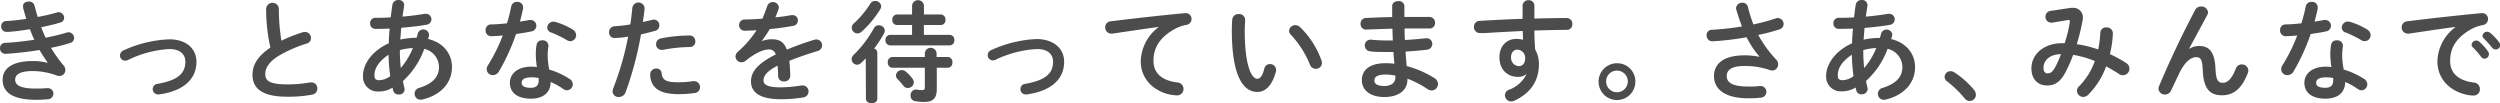 <svg xmlns="http://www.w3.org/2000/svg" viewBox="0 0 614.25 25.35" width="614.25" height="25.35"><defs><style>.cls-1{fill:#4c4c4c;}</style></defs><title>aboutLine_10</title><g id="レイヤー_2" data-name="レイヤー 2"><g id="TEXT"><path class="cls-1" d="M11.69,15.33c-.6-.83-1.3-1.89-2-3.05-2.67.46-5.34.73-7.4.89l-1,.06A1.32,1.32,0,0,1,0,11.85a1.25,1.25,0,0,1,1.24-1.32c2.35-.11,4.81-.41,7.21-.76C8,8.91,7.67,8,7.34,7.18c-2,.32-3.53.54-5.23.65l-.54,0A1.28,1.28,0,0,1,.3,6.48a1.2,1.2,0,0,1,1.16-1.3c1.46-.08,3.21-.27,5-.54-.29-.92-.56-1.83-.78-2.72a1.48,1.48,0,0,1,0-.35C5.59.78,6.34.38,7.07.38a1.34,1.34,0,0,1,1.41,1c.24.91.51,1.86.78,2.78a41.87,41.87,0,0,0,4.67-1.08A1.34,1.34,0,0,1,14.41,3a1.37,1.37,0,0,1,1.35,1.37,1.18,1.18,0,0,1-.91,1.16c-1.35.41-3,.81-4.73,1.16.33.87.7,1.73,1.08,2.57A50.55,50.55,0,0,0,16.41,8a1.46,1.46,0,0,1,.43-.08,1.43,1.43,0,0,1,1.38,1.43,1.27,1.27,0,0,1-1,1.21,41.6,41.6,0,0,1-4.7,1.19,33.39,33.39,0,0,0,3.14,4.37,1.71,1.71,0,0,1,.4,1.11,1.43,1.43,0,0,1-1.48,1.43,2.38,2.38,0,0,1-.71-.13A17,17,0,0,0,8,17.46c-3.32,0-4.27,1-4.27,2.11,0,1.3,1.16,2.19,5.1,2.19,1.11,0,1.52,0,2.32-.09l.52,0A1.33,1.33,0,0,1,13.12,23a1.39,1.39,0,0,1-1.35,1.38,27.84,27.84,0,0,1-2.89.14c-5.69,0-8.23-1.79-8.23-4.92C.65,16.84,3,15,8,15a13.73,13.73,0,0,1,3.67.44Z"/><path class="cls-1" d="M48.27,15.2c0,4.21-3.16,7.18-9.2,8a.83.83,0,0,1-.27,0,1.3,1.3,0,0,1-.14-2.59c5.13-.89,6.88-2.62,6.88-5.48,0-1.73-1.24-3.08-3.91-3.08A26.56,26.56,0,0,0,31.4,14.76a1.39,1.39,0,0,1-.65.14,1.27,1.27,0,0,1-1.27-1.27,1.37,1.37,0,0,1,.92-1.27,29.56,29.56,0,0,1,11.23-2.7C45.57,9.66,48.27,11.8,48.27,15.2Z"/><path class="cls-1" d="M65.39,2.13a1.57,1.57,0,0,1,3.13,0A48.09,48.09,0,0,0,69.14,10a36.57,36.57,0,0,1,5.32-2.1A1.41,1.41,0,0,1,75,7.85a1.47,1.47,0,0,1,1.4,1.52,1.34,1.34,0,0,1-1,1.32,32.07,32.07,0,0,0-7.1,3.13c-2.32,1.51-3.13,3-3.13,4.37,0,1.68,1.11,2.54,5.4,2.54a30.31,30.31,0,0,0,5.59-.48,1.46,1.46,0,0,1,.35,0,1.43,1.43,0,0,1,1.46,1.48,1.48,1.48,0,0,1-1.22,1.51,31,31,0,0,1-6.21.52c-5.66,0-8.5-1.73-8.5-5.37,0-2.22,1-4.4,4.4-6.7A43.2,43.2,0,0,1,65.39,2.13Z"/><path class="cls-1" d="M95.53,10.63c0-1.21.1-2.42.21-3.61-1.24.05-2.43.08-3.48.08a1.29,1.29,0,0,1-1.32-1.38,1.28,1.28,0,0,1,1.32-1.35c1.13,0,2.43,0,3.75-.11.11-1,.24-2,.41-3.1A1.41,1.41,0,0,1,97.87,0,1.29,1.29,0,0,1,99.3,1.19c0,.08,0,.13,0,.21-.14.92-.27,1.81-.41,2.68,2-.17,3.89-.41,5.4-.68a1.19,1.19,0,0,1,.32,0A1.33,1.33,0,0,1,106,4.72a1.34,1.34,0,0,1-1.19,1.35c-1.78.33-4,.57-6.23.76-.06.94-.16,1.92-.22,2.89a17.75,17.75,0,0,1,4-.43c.11-.36.22-.71.3-1.08a1.42,1.42,0,0,1,2.75.21,2.45,2.45,0,0,1,0,.35c-.08.27-.14.54-.22.81,3.73.87,5.86,3.65,5.86,6.86,0,3.94-2.7,6.88-7.21,8a2.1,2.1,0,0,1-.43.05A1.45,1.45,0,0,1,101.87,23,1.48,1.48,0,0,1,103,21.59c3.43-1.05,4.86-2.8,4.86-5.12A4.64,4.64,0,0,0,104.24,12,19.66,19.66,0,0,1,99,19.92c.11.57.22,1.11.35,1.62a1.3,1.3,0,0,1-1.45,1.67,1.26,1.26,0,0,1-1.3-1l-.16-.67a6.36,6.36,0,0,1-3.43.94,3.58,3.58,0,0,1-3.81-3.88C89.15,16.2,90.91,12.74,95.53,10.63Zm-2.38,9.08a4.88,4.88,0,0,0,2.73-1,42.34,42.34,0,0,1-.41-5.26C93,15.09,92,16.9,92,18.44,92,19.3,92.23,19.68,93.15,19.71Zm8.29-7.91a13.87,13.87,0,0,0-3.19.51v.46c0,1.21.08,2.56.22,3.94A17.61,17.61,0,0,0,101.44,11.8Z"/><path class="cls-1" d="M125.6,1.62A1.41,1.41,0,0,1,127.06.46a1.34,1.34,0,0,1,1.46,1.32,1.38,1.38,0,0,1,0,.35c-.21,1-.48,2.11-.78,3.19.81-.14,1.62-.27,2.37-.41a1.67,1.67,0,0,1,.3,0,1.41,1.41,0,0,1,.19,2.8c-1.16.25-2.48.46-3.81.65a49.59,49.59,0,0,1-4.15,9.1,1.8,1.8,0,0,1-1.51,1A1.48,1.48,0,0,1,119.58,17a1.76,1.76,0,0,1,.3-.95,40.82,40.82,0,0,0,3.64-7.34c-1,.11-2,.16-2.8.19a1.38,1.38,0,0,1-1.41-1.48A1.33,1.33,0,0,1,120.61,6c1.21,0,2.56-.13,3.94-.27C125,4.35,125.33,3,125.6,1.62Zm4.83,22.62c-3.21,0-5.15-1.4-5.15-3.91,0-2.16,1.84-3.95,5.29-3.95a10.92,10.92,0,0,1,1.35.09,19.6,19.6,0,0,1-.27-2.87,14.08,14.08,0,0,1,.19-2.61,1.31,1.31,0,0,1,1.4-1.08,1.36,1.36,0,0,1,1.51,1.24c0,.08,0,.13,0,.21a15.48,15.48,0,0,0-.19,2.22,20.32,20.32,0,0,0,.38,3.51A18.89,18.89,0,0,1,140,19.43a1.55,1.55,0,0,1,.73,1.27,1.49,1.49,0,0,1-1.43,1.49,1.7,1.7,0,0,1-.92-.33,16.61,16.61,0,0,0-3.08-1.72C135.24,23.16,133,24.24,130.43,24.24Zm1.92-4.4a4.79,4.79,0,0,0,0-.67,9.33,9.33,0,0,0-1.7-.17c-1.89,0-2.48.6-2.48,1.33s.54,1.24,2.29,1.24C131.68,21.57,132.35,21,132.35,19.84Zm8.32-12.61a1.68,1.68,0,0,1,.89,1.41,1.49,1.49,0,0,1-1.43,1.48,1.58,1.58,0,0,1-.81-.24A26.48,26.48,0,0,0,135.46,8a1.31,1.31,0,0,1-1-1.22A1.52,1.52,0,0,1,136,5.32a1.69,1.69,0,0,1,.52.08A17.25,17.25,0,0,1,140.67,7.23Z"/><path class="cls-1" d="M151,9.34a1.31,1.31,0,0,1-1.35-1.4A1.42,1.42,0,0,1,151,6.45,32.2,32.2,0,0,0,154.87,6c.24-1.48.35-2.67.51-4.15a1.52,1.52,0,0,1,3,.1v.17c-.13,1.29-.27,2.26-.43,3.29.76-.16,1.54-.35,2.32-.54a1.94,1.94,0,0,1,.4-.06A1.38,1.38,0,0,1,162,6.24,1.33,1.33,0,0,1,161,7.56c-1.24.35-2.43.65-3.51.89a81.3,81.3,0,0,1-3.78,14.2A1.75,1.75,0,0,1,152,23.83a1.42,1.42,0,0,1-1.49-1.37,2.16,2.16,0,0,1,.16-.76A70.92,70.92,0,0,0,154.33,9,23.31,23.31,0,0,1,151,9.34Zm10.26,7.5A1.22,1.22,0,0,1,162.56,18c.19,1.73,1.17,2.21,4.11,2.21a24,24,0,0,0,3.61-.27,1.05,1.05,0,0,1,.3,0A1.46,1.46,0,0,1,172,21.41a1.42,1.42,0,0,1-1.24,1.43,26.51,26.51,0,0,1-4.05.29c-3.78,0-5.45-1-6.31-2.35a5.08,5.08,0,0,1-.65-2.51A1.44,1.44,0,0,1,161.27,16.84Zm8.12-8.12a1.4,1.4,0,0,1,1.46,1.46,1.31,1.31,0,0,1-1.38,1.37,37.16,37.16,0,0,0-6.58.7,1.31,1.31,0,0,1-.33,0,1.35,1.35,0,0,1-1.35-1.4,1.45,1.45,0,0,1,1.25-1.43A37.38,37.38,0,0,1,169.39,8.72Z"/><path class="cls-1" d="M187.22,10.1a6.43,6.43,0,0,1,2.32-.46c1.86,0,3.08.56,3.78,2.56a69.93,69.93,0,0,1,6.75-2.43,2.08,2.08,0,0,1,.54-.08,1.44,1.44,0,0,1,.32,2.83c-2.35.71-4.75,1.52-7,2.43.14,1,.19,2.19.24,3.59A1.41,1.41,0,0,1,192.62,20a1.31,1.31,0,0,1-1.43-1.24c0-1-.09-1.89-.14-2.62-2.81,1.43-3.46,2.64-3.46,3.64s1,1.68,4.08,1.68a32.56,32.56,0,0,0,5.24-.46,1.06,1.06,0,0,1,.29,0,1.44,1.44,0,0,1,1.46,1.48,1.49,1.49,0,0,1-1.35,1.46,31,31,0,0,1-5.53.43c-5.1,0-7.26-1.7-7.26-4.34,0-2.16,1.27-4.24,6.07-6.64a1.65,1.65,0,0,0-1.89-1.22c-1,0-3,.73-5.53,2.78a1.57,1.57,0,0,1-1,.35,1.48,1.48,0,0,1-1.46-1.43,1.56,1.56,0,0,1,.62-1.18,25.38,25.38,0,0,0,4.56-5.27c-1,.08-2,.11-2.91.14a1.39,1.39,0,1,1,0-2.78c1.27,0,2.78-.08,4.34-.19.46-1.08.87-2.13,1.19-3.13a1.49,1.49,0,0,1,2.86.27,1.1,1.1,0,0,1-.05.4c-.25.76-.52,1.46-.81,2.13,1.4-.13,2.75-.32,3.91-.54a1.83,1.83,0,0,1,.33,0,1.25,1.25,0,0,1,1.29,1.29,1.34,1.34,0,0,1-1.19,1.35c-1.7.3-3.72.6-5.72.78a35.46,35.46,0,0,1-2,3Z"/><path class="cls-1" d="M212.71,14.33c-.38.41-.73.76-1.11,1.11a1.49,1.49,0,0,1-1,.46,1.37,1.37,0,0,1-1.35-1.35,1.49,1.49,0,0,1,.56-1.13,28,28,0,0,0,4.92-6.51,1.32,1.32,0,0,1,1.18-.7,1.43,1.43,0,0,1,1.49,1.29,1.54,1.54,0,0,1-.19.71,29.19,29.19,0,0,1-2.43,3.72,1.07,1.07,0,0,1,.78,1V24.27c0,.73-.7,1.08-1.4,1.08s-1.4-.35-1.4-1.08ZM215,.24a1.43,1.43,0,0,1,1.51,1.3,1.3,1.3,0,0,1-.19.67,25.07,25.07,0,0,1-4.64,5.59,1.41,1.41,0,0,1-2.4-1,1.41,1.41,0,0,1,.57-1.1,23.75,23.75,0,0,0,4-4.81A1.27,1.27,0,0,1,215,.24Zm9.1,5.91h-3.7a1.19,1.19,0,0,1-1.16-1.29,1.2,1.2,0,0,1,1.16-1.3h3.7V1.3a1.47,1.47,0,0,1,2.91,0V3.56h4.13a1.18,1.18,0,0,1,1.16,1.3,1.17,1.17,0,0,1-1.16,1.29H227V8.56h6.32a1.18,1.18,0,0,1,1.16,1.29,1.19,1.19,0,0,1-1.16,1.3h-14.6a1.2,1.2,0,0,1-1.16-1.3,1.19,1.19,0,0,1,1.16-1.29h5.37Zm-4.81,10.5a1.21,1.21,0,0,1-1.16-1.32A1.2,1.2,0,0,1,219.29,14h7.94V13a1.46,1.46,0,0,1,2.89,0V14h2.67A1.19,1.19,0,0,1,234,15.36a1.18,1.18,0,0,1-1.16,1.29h-2.67v5.24c0,2.32-1,3.16-3.13,3.16a12.13,12.13,0,0,1-2.3-.22,1.28,1.28,0,0,1-1-1.35A1.35,1.35,0,0,1,224.93,22a1.18,1.18,0,0,1,.27,0,6.79,6.79,0,0,0,1.33.14c.51,0,.7-.16.7-.68V16.65Zm4.92,2.7a1.56,1.56,0,0,1,.32.87,1.48,1.48,0,0,1-1.49,1.4,1.37,1.37,0,0,1-1.08-.54,17.44,17.44,0,0,0-1.43-1.65,1.31,1.31,0,0,1-.4-.89,1.42,1.42,0,0,1,1.43-1.32,1.5,1.5,0,0,1,1,.38A9.61,9.61,0,0,1,224.21,19.35Z"/><path class="cls-1" d="M261.46,15.2c0,4.21-3.15,7.18-9.2,8a.83.83,0,0,1-.27,0,1.3,1.3,0,0,1-.14-2.59c5.13-.89,6.89-2.62,6.89-5.48,0-1.73-1.24-3.08-3.92-3.08a26.56,26.56,0,0,0-10.23,2.64,1.35,1.35,0,0,1-.64.14,1.26,1.26,0,0,1-1.27-1.27,1.38,1.38,0,0,1,.91-1.27,29.56,29.56,0,0,1,11.23-2.7C258.76,9.66,261.46,11.8,261.46,15.2Z"/><path class="cls-1" d="M284.74,6.61c-3.24.43-7.53,1.08-11.42,1.65a.93.93,0,0,1-.27,0,1.5,1.5,0,0,1-1.51-1.54,1.47,1.47,0,0,1,1.4-1.49c5.62-.7,12.58-1.48,18.2-2h.16a1.4,1.4,0,0,1,1.46,1.43,1.46,1.46,0,0,1-1.25,1.45,9.67,9.67,0,0,0-3,1.08c-4.21,2.41-5.1,5.21-5.1,7.78,0,3,2.08,4.83,5.86,5.29a1.59,1.59,0,0,1-.13,3.18,13.63,13.63,0,0,1-2-.27c-4-1-6.86-4-6.86-8.12a10.87,10.87,0,0,1,4.43-8.42Z"/><path class="cls-1" d="M304.34,3.46a1.46,1.46,0,0,1,1.6,1.43c0,.37-.11,1.7-.11,2.53,0,9.45,1.92,11.93,3.05,11.93.65,0,1.24-.43,1.75-2.45A1.41,1.41,0,0,1,312,15.74a1.48,1.48,0,0,1,1.54,1.45,1.19,1.19,0,0,1-.06.46c-1,3.62-2.72,4.94-4.53,4.94-3.91,0-6.29-4.83-6.29-15.09,0-1.24.05-2,.11-2.75A1.48,1.48,0,0,1,304.34,3.46ZM324.7,14.9a1.59,1.59,0,0,1,.1.57,1.45,1.45,0,0,1-1.51,1.43,1.49,1.49,0,0,1-1.43-1,23.69,23.69,0,0,0-4.67-7.34,1.43,1.43,0,0,1-.46-1,1.5,1.5,0,0,1,1.54-1.38,1.8,1.8,0,0,1,1.19.52A21.25,21.25,0,0,1,324.7,14.9Z"/><path class="cls-1" d="M345.06,4.16h1.72c1.57,0,3.05,0,4.43,0a1.38,1.38,0,0,1,1.38,1.46A1.31,1.31,0,0,1,351.21,7c-1,0-2.21,0-3.43,0-.86,0-1.75,0-2.67,0,0,.94,0,1.89.08,2.83,1.78-.11,3.51-.24,5.08-.43h.21a1.35,1.35,0,0,1,1.43,1.38,1.42,1.42,0,0,1-1.32,1.43c-1.65.21-3.43.35-5.24.46.06,1.18.17,2.37.27,3.56a24.69,24.69,0,0,1,6.78,2.94,1.74,1.74,0,0,1,.92,1.46,1.59,1.59,0,0,1-2.51,1.3,25.15,25.15,0,0,0-5-2.6v.19c0,2.92-2.53,4.32-5.67,4.32-3.42,0-5.53-1.65-5.53-4.15s1.94-4.16,5.8-4.16a20.56,20.56,0,0,1,2.19.13c-.08-1-.19-1.94-.22-2.89h-1.53c-1.62,0-3.27,0-4.22-.16a1.4,1.4,0,0,1-1.29-1.43,1.37,1.37,0,0,1,1.35-1.43h.19a36.69,36.69,0,0,0,3.88.19h1.46c-.05-1-.08-1.92-.1-2.89-2.3.06-4.54.14-6.43.22a1.34,1.34,0,0,1-1.4-1.43,1.36,1.36,0,0,1,1.35-1.43c1.89-.08,4.13-.19,6.42-.22V1.48c0-.81.76-1.21,1.51-1.21a1.33,1.33,0,0,1,1.49,1.21Zm-2.22,15v-.59a12.69,12.69,0,0,0-2.43-.25c-2.1,0-2.72.65-2.72,1.46s.7,1.35,2.45,1.35S342.84,20.25,342.84,19.11Z"/><path class="cls-1" d="M375,18.22a3,3,0,0,1-2,.67c-2.65,0-4.59-1.78-4.59-4.85,0-2.65,1.67-4.48,4.18-4.48a6.53,6.53,0,0,1,1.62.21l-.08-2.16c-2,.11-6.53.33-9.34.52-.3,0-.92,0-1.21,0a1.46,1.46,0,0,1-1.43-1.54,1.4,1.4,0,0,1,1.37-1.46c3.19-.19,6.88-.38,10.58-.51,0-1,0-2.08,0-3.29A1.38,1.38,0,0,1,375.57.05,1.33,1.33,0,0,1,377,1.35V4.56c2.81-.08,5.51-.13,7.91-.13a1.38,1.38,0,0,1,1.41,1.48A1.34,1.34,0,0,1,385,7.34c-2.4,0-5.15.08-8,.16,0,1.57.08,3.11.19,4.67a7,7,0,0,1,.92,3.59c0,4.27-2.19,7.21-6.08,9a1.93,1.93,0,0,1-.73.16,1.53,1.53,0,0,1-1.54-1.51A1.51,1.51,0,0,1,370.9,22a7.65,7.65,0,0,0,4.15-3.78Zm-3.72-4.1a2,2,0,0,0,1.86,2.13c.92,0,1.59-.65,1.59-1.89a2,2,0,0,0-1.89-2.16C371.9,12.2,371.25,12.93,371.25,14.12Z"/><path class="cls-1" d="M401.81,20a4.52,4.52,0,1,1-4.51-4.46A4.46,4.46,0,0,1,401.81,20Zm-7.18,0a2.66,2.66,0,1,0,2.67-2.65A2.63,2.63,0,0,0,394.63,20Z"/><path class="cls-1" d="M432.27,13.87a22.51,22.51,0,0,1-3.13-4.72,67,67,0,0,1-8.43,1,1.41,1.41,0,0,1-1.4-1.48,1.28,1.28,0,0,1,1.3-1.35A66.7,66.7,0,0,0,428,6.5c-.54-1.4-1-2.8-1.41-4.18a1.77,1.77,0,0,1-.05-.32A1.49,1.49,0,0,1,428.08.67a1.34,1.34,0,0,1,1.38,1A33.33,33.33,0,0,0,430.81,6a49.28,49.28,0,0,0,5.43-1.46,1.46,1.46,0,0,1,2,1.35,1.43,1.43,0,0,1-1.11,1.35A46,46,0,0,1,432,8.58a29,29,0,0,0,4.43,6.08,1.62,1.62,0,0,1,.46,1.13,1.51,1.51,0,0,1-1.48,1.54,1.79,1.79,0,0,1-.54-.11,18.31,18.31,0,0,0-6.24-1c-3.27,0-4.37,1-4.37,2.48s1.21,2.56,5.23,2.56c1.11,0,2,0,2.84-.13h.19a1.43,1.43,0,0,1,.11,2.86,25.29,25.29,0,0,1-3.08.16c-5.51,0-8.42-2.08-8.42-5.48,0-2.91,2.24-5.07,7.47-5.07a17.21,17.21,0,0,1,3.62.35Z"/><path class="cls-1" d="M455.06,10.63c0-1.21.11-2.42.21-3.61-1.24.05-2.43.08-3.48.08a1.29,1.29,0,0,1-1.32-1.38,1.28,1.28,0,0,1,1.32-1.35c1.13,0,2.43,0,3.75-.11.11-1,.25-2,.41-3.1A1.41,1.41,0,0,1,457.41,0a1.3,1.3,0,0,1,1.43,1.19c0,.08,0,.13,0,.21-.14.92-.27,1.81-.41,2.68,2-.17,3.89-.41,5.4-.68a1.23,1.23,0,0,1,.33,0,1.32,1.32,0,0,1,1.37,1.35,1.33,1.33,0,0,1-1.18,1.35c-1.79.33-4,.57-6.24.76-.05.94-.16,1.92-.22,2.89a17.75,17.75,0,0,1,4-.43c.11-.36.22-.71.3-1.08a1.42,1.42,0,0,1,2.75.21,1.55,1.55,0,0,1-.05.35c-.08.27-.14.54-.22.81,3.73.87,5.86,3.65,5.86,6.86,0,3.94-2.7,6.88-7.21,8a2,2,0,0,1-.43.05A1.45,1.45,0,0,1,461.4,23a1.48,1.48,0,0,1,1.16-1.41c3.43-1.05,4.86-2.8,4.86-5.12A4.63,4.63,0,0,0,463.78,12a19.66,19.66,0,0,1-5.29,7.88c.1.57.21,1.11.35,1.62a2.11,2.11,0,0,1,.05.35,1.41,1.41,0,0,1-1.51,1.32,1.26,1.26,0,0,1-1.3-1l-.16-.67a6.36,6.36,0,0,1-3.43.94,3.58,3.58,0,0,1-3.8-3.88C448.69,16.2,450.44,12.74,455.06,10.63Zm-2.38,9.08a4.88,4.88,0,0,0,2.73-1,44.36,44.36,0,0,1-.41-5.26c-2.48,1.62-3.48,3.43-3.45,5C451.55,19.3,451.76,19.68,452.68,19.71ZM461,11.8a14,14,0,0,0-3.19.51v.46c0,1.21.08,2.56.22,3.94A17.61,17.61,0,0,0,461,11.8Z"/><path class="cls-1" d="M477.79,18.89a1.44,1.44,0,0,1,1.46-1.4,2,2,0,0,1,.95.3A21.59,21.59,0,0,1,485,22.05a2,2,0,0,1,.48,1.24A1.54,1.54,0,0,1,484,24.81a1.62,1.62,0,0,1-1.32-.68A26.34,26.34,0,0,0,478.41,20,1.34,1.34,0,0,1,477.79,18.89Z"/><path class="cls-1" d="M508.33,2a3.69,3.69,0,0,1,.81-.06,2.32,2.32,0,0,1,2.62,2.38,2.61,2.61,0,0,1-.06.67,52.16,52.16,0,0,1-1.43,5.86,29.3,29.3,0,0,1,5.26,1.3A27,27,0,0,0,516.05,8a1.37,1.37,0,0,1,1.51-1.26,1.45,1.45,0,0,1,1.57,1.43,24,24,0,0,1-.73,5.12,32.11,32.11,0,0,1,4,2.19,1.61,1.61,0,0,1-.75,3,1.68,1.68,0,0,1-1-.3,36.8,36.8,0,0,0-3.18-1.86,18.9,18.9,0,0,1-4.32,6.88,1.84,1.84,0,0,1-1.32.62,1.53,1.53,0,0,1-1.51-1.51,1.47,1.47,0,0,1,.45-1.05A16.61,16.61,0,0,0,514.7,15a24.12,24.12,0,0,0-5.32-1.52,39.39,39.39,0,0,1-1.67,3.86C506.33,20.11,504.93,21,503,21c-2.24,0-3.88-1.45-3.88-4.23,0-3.38,3-6.16,7.55-6.16h.62a31,31,0,0,0,1.27-5.24c0-.08,0-.16,0-.21,0-.24-.16-.27-.54-.22l-3.78.62a1.06,1.06,0,0,1-.29,0,1.4,1.4,0,0,1-1.38-1.46,1.42,1.42,0,0,1,1.27-1.43ZM505,16.44a27.92,27.92,0,0,0,1.38-3.13c-2.81,0-4.29,1.62-4.29,3.32,0,1,.43,1.4,1,1.4C503.79,18,504.22,17.79,505,16.44Z"/><path class="cls-1" d="M537.89,12a4.62,4.62,0,0,1,2.46-.7c2.48,0,3.83,1.48,4,5.7.14,2.94.78,3.34,1.81,3.34,1.21,0,2.24-1.05,3.19-3.51a1.51,1.51,0,0,1,1.45-1,1.56,1.56,0,0,1,1.62,1.46,2.14,2.14,0,0,1-.13.64c-1.41,3.73-3.43,5.48-6.35,5.48s-4.53-1.51-4.72-6.12c-.11-2.68-.51-3.24-1.62-3.24-1.43,0-2.89,1.32-4.21,4.07-.59,1.24-1.38,2.89-2,4.19a1.56,1.56,0,0,1-1.43.91,1.53,1.53,0,0,1-1.62-1.43,1.71,1.71,0,0,1,.13-.59c2.38-5.72,5.81-13,8.91-18.79a1.52,1.52,0,0,1,1.38-.81A1.6,1.6,0,0,1,542.51,3a1.38,1.38,0,0,1-.16.64L537.84,12Z"/><path class="cls-1" d="M566.51,1.62A1.41,1.41,0,0,1,568,.46a1.34,1.34,0,0,1,1.46,1.32,1.38,1.38,0,0,1,0,.35c-.21,1-.48,2.11-.78,3.19.81-.14,1.62-.27,2.37-.41a1.67,1.67,0,0,1,.3,0,1.41,1.41,0,0,1,.19,2.8c-1.16.25-2.48.46-3.81.65a49.59,49.59,0,0,1-4.15,9.1,1.8,1.8,0,0,1-1.51,1A1.48,1.48,0,0,1,560.49,17a1.76,1.76,0,0,1,.3-.95,40.82,40.82,0,0,0,3.64-7.34c-1,.11-2,.16-2.8.19a1.38,1.38,0,0,1-1.41-1.48A1.33,1.33,0,0,1,561.52,6c1.21,0,2.56-.13,3.94-.27C565.87,4.35,566.24,3,566.51,1.62Zm4.83,22.62c-3.21,0-5.15-1.4-5.15-3.91,0-2.16,1.84-3.95,5.29-3.95a10.92,10.92,0,0,1,1.35.09,19.6,19.6,0,0,1-.27-2.87,14.08,14.08,0,0,1,.19-2.61,1.31,1.31,0,0,1,1.4-1.08,1.36,1.36,0,0,1,1.51,1.24c0,.08,0,.13,0,.21a15.48,15.48,0,0,0-.19,2.22,20.32,20.32,0,0,0,.38,3.51,18.89,18.89,0,0,1,5.07,2.34,1.55,1.55,0,0,1,.73,1.27,1.49,1.49,0,0,1-1.43,1.49,1.7,1.7,0,0,1-.92-.33,16.61,16.61,0,0,0-3.08-1.72C576.15,23.16,573.94,24.24,571.34,24.24Zm1.92-4.4a4.79,4.79,0,0,0,0-.67,9.33,9.33,0,0,0-1.7-.17c-1.89,0-2.48.6-2.48,1.33s.54,1.24,2.29,1.24C572.59,21.57,573.26,21,573.26,19.84Zm8.32-12.61a1.68,1.68,0,0,1,.89,1.41A1.49,1.49,0,0,1,581,10.12a1.58,1.58,0,0,1-.81-.24A26.48,26.48,0,0,0,576.37,8a1.31,1.31,0,0,1-1-1.22,1.52,1.52,0,0,1,1.54-1.48,1.69,1.69,0,0,1,.52.08A17.08,17.08,0,0,1,581.58,7.23Z"/><path class="cls-1" d="M603.29,6.61c-3.24.43-7.54,1.08-11.42,1.65a.93.93,0,0,1-.27,0,1.5,1.5,0,0,1-1.51-1.54,1.47,1.47,0,0,1,1.4-1.49c5.61-.7,12.58-1.48,18.19-2h.16A1.39,1.39,0,0,1,611.3,4.7a1.45,1.45,0,0,1-1.24,1.45,9.67,9.67,0,0,0-3,1.08C602.88,9.64,602,12.44,602,15c0,3,2.08,4.83,5.86,5.29a1.56,1.56,0,0,1,1.45,1.59,1.51,1.51,0,0,1-1.59,1.59,8.31,8.31,0,0,1-1.21-.1c-4.92-.92-7.64-4.27-7.64-8.29a10.87,10.87,0,0,1,4.43-8.42Zm4,4.35a1.13,1.13,0,0,1,1.14-1,1.1,1.1,0,0,1,.75.3,13.56,13.56,0,0,1,2.11,2.35,1.12,1.12,0,0,1-.84,1.81,1.07,1.07,0,0,1-.89-.52,19.85,19.85,0,0,0-2-2.29A1,1,0,0,1,607.25,11Zm2.68-2.16a1.08,1.08,0,0,1,1.13-1,1.28,1.28,0,0,1,.81.33A13.69,13.69,0,0,1,614,10.34a1.3,1.3,0,0,1,.3.81,1.06,1.06,0,0,1-1.08,1,1.17,1.17,0,0,1-.95-.48c-.62-.78-1.38-1.59-2-2.24A.91.91,0,0,1,609.93,8.8Z"/></g></g></svg>
